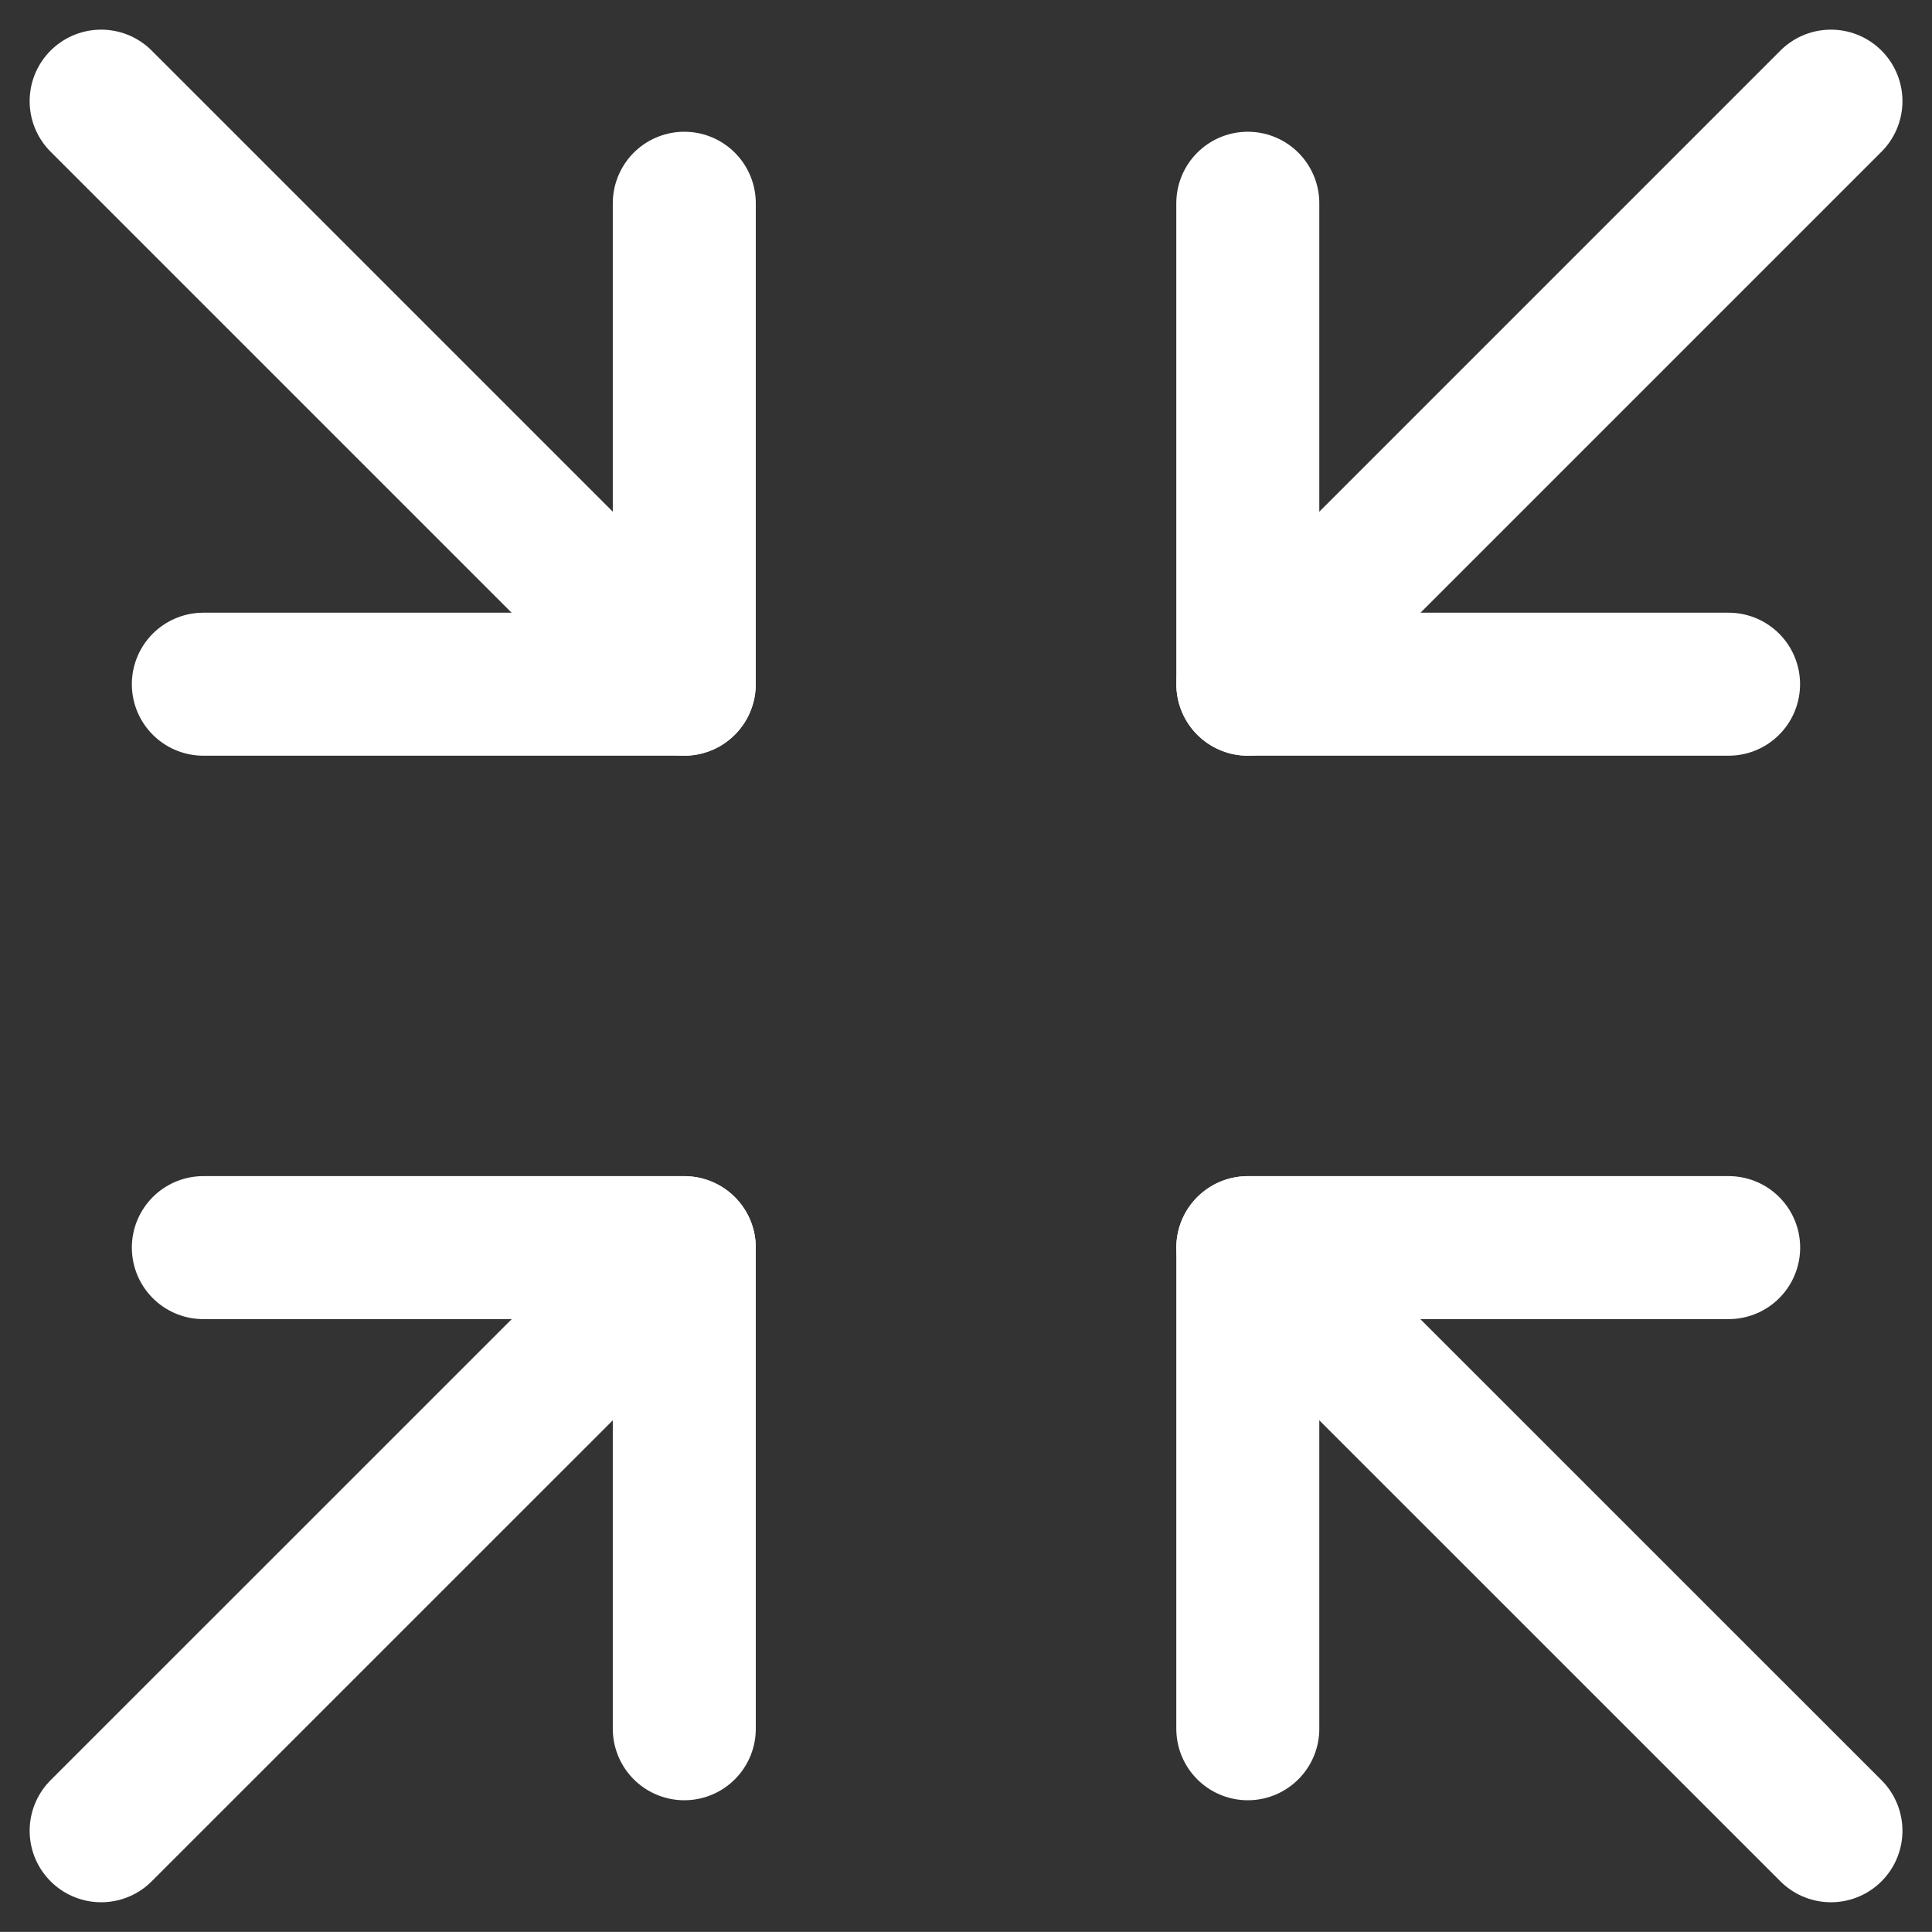 <?xml version="1.0" encoding="UTF-8"?> <svg xmlns="http://www.w3.org/2000/svg" width="20.266" height="20.265" viewBox="0 0 20.266 20.265"><rect x="0" y="0" width="20.266" height="20.265" fill="#333333" stroke="none"/><g id="icon_centralisation" transform="translate(1.061 1.061)"><path id="Tracé_115" data-name="Tracé 115" d="M24.557,2.643V7.688H29.6" transform="translate(-12.529 -1.572)" fill="none" stroke="#fff" stroke-linecap="round" stroke-linejoin="round" stroke-width="1.5"></path><line id="Ligne_66" data-name="Ligne 66" y1="6.116" x2="6.116" transform="translate(12.029)" fill="none" stroke="#fff" stroke-linecap="round" stroke-linejoin="round" stroke-width="1.5"></line><path id="Tracé_116" data-name="Tracé 116" d="M29.6,24.553H24.556V29.6" transform="translate(-12.528 -12.527)" fill="none" stroke="#fff" stroke-linecap="round" stroke-linejoin="round" stroke-width="1.5"></path><line id="Ligne_67" data-name="Ligne 67" x2="6.117" y2="6.116" transform="translate(12.028 12.027)" fill="none" stroke="#fff" stroke-linecap="round" stroke-linejoin="round" stroke-width="1.5"></line><path id="Tracé_117" data-name="Tracé 117" d="M7.689,2.643V7.688H2.644" transform="translate(-1.572 -1.572)" fill="none" stroke="#fff" stroke-linecap="round" stroke-linejoin="round" stroke-width="1.5"></path><line id="Ligne_68" data-name="Ligne 68" x1="6.116" y1="6.116" fill="none" stroke="#fff" stroke-linecap="round" stroke-linejoin="round" stroke-width="1.5"></line><path id="Tracé_118" data-name="Tracé 118" d="M2.645,24.553H7.69V29.6" transform="translate(-1.573 -12.527)" fill="none" stroke="#fff" stroke-linecap="round" stroke-linejoin="round" stroke-width="1.5"></path><line id="Ligne_69" data-name="Ligne 69" x1="6.117" y2="6.116" transform="translate(0 12.027)" fill="none" stroke="#fff" stroke-linecap="round" stroke-linejoin="round" stroke-width="1.5"></line></g></svg> 